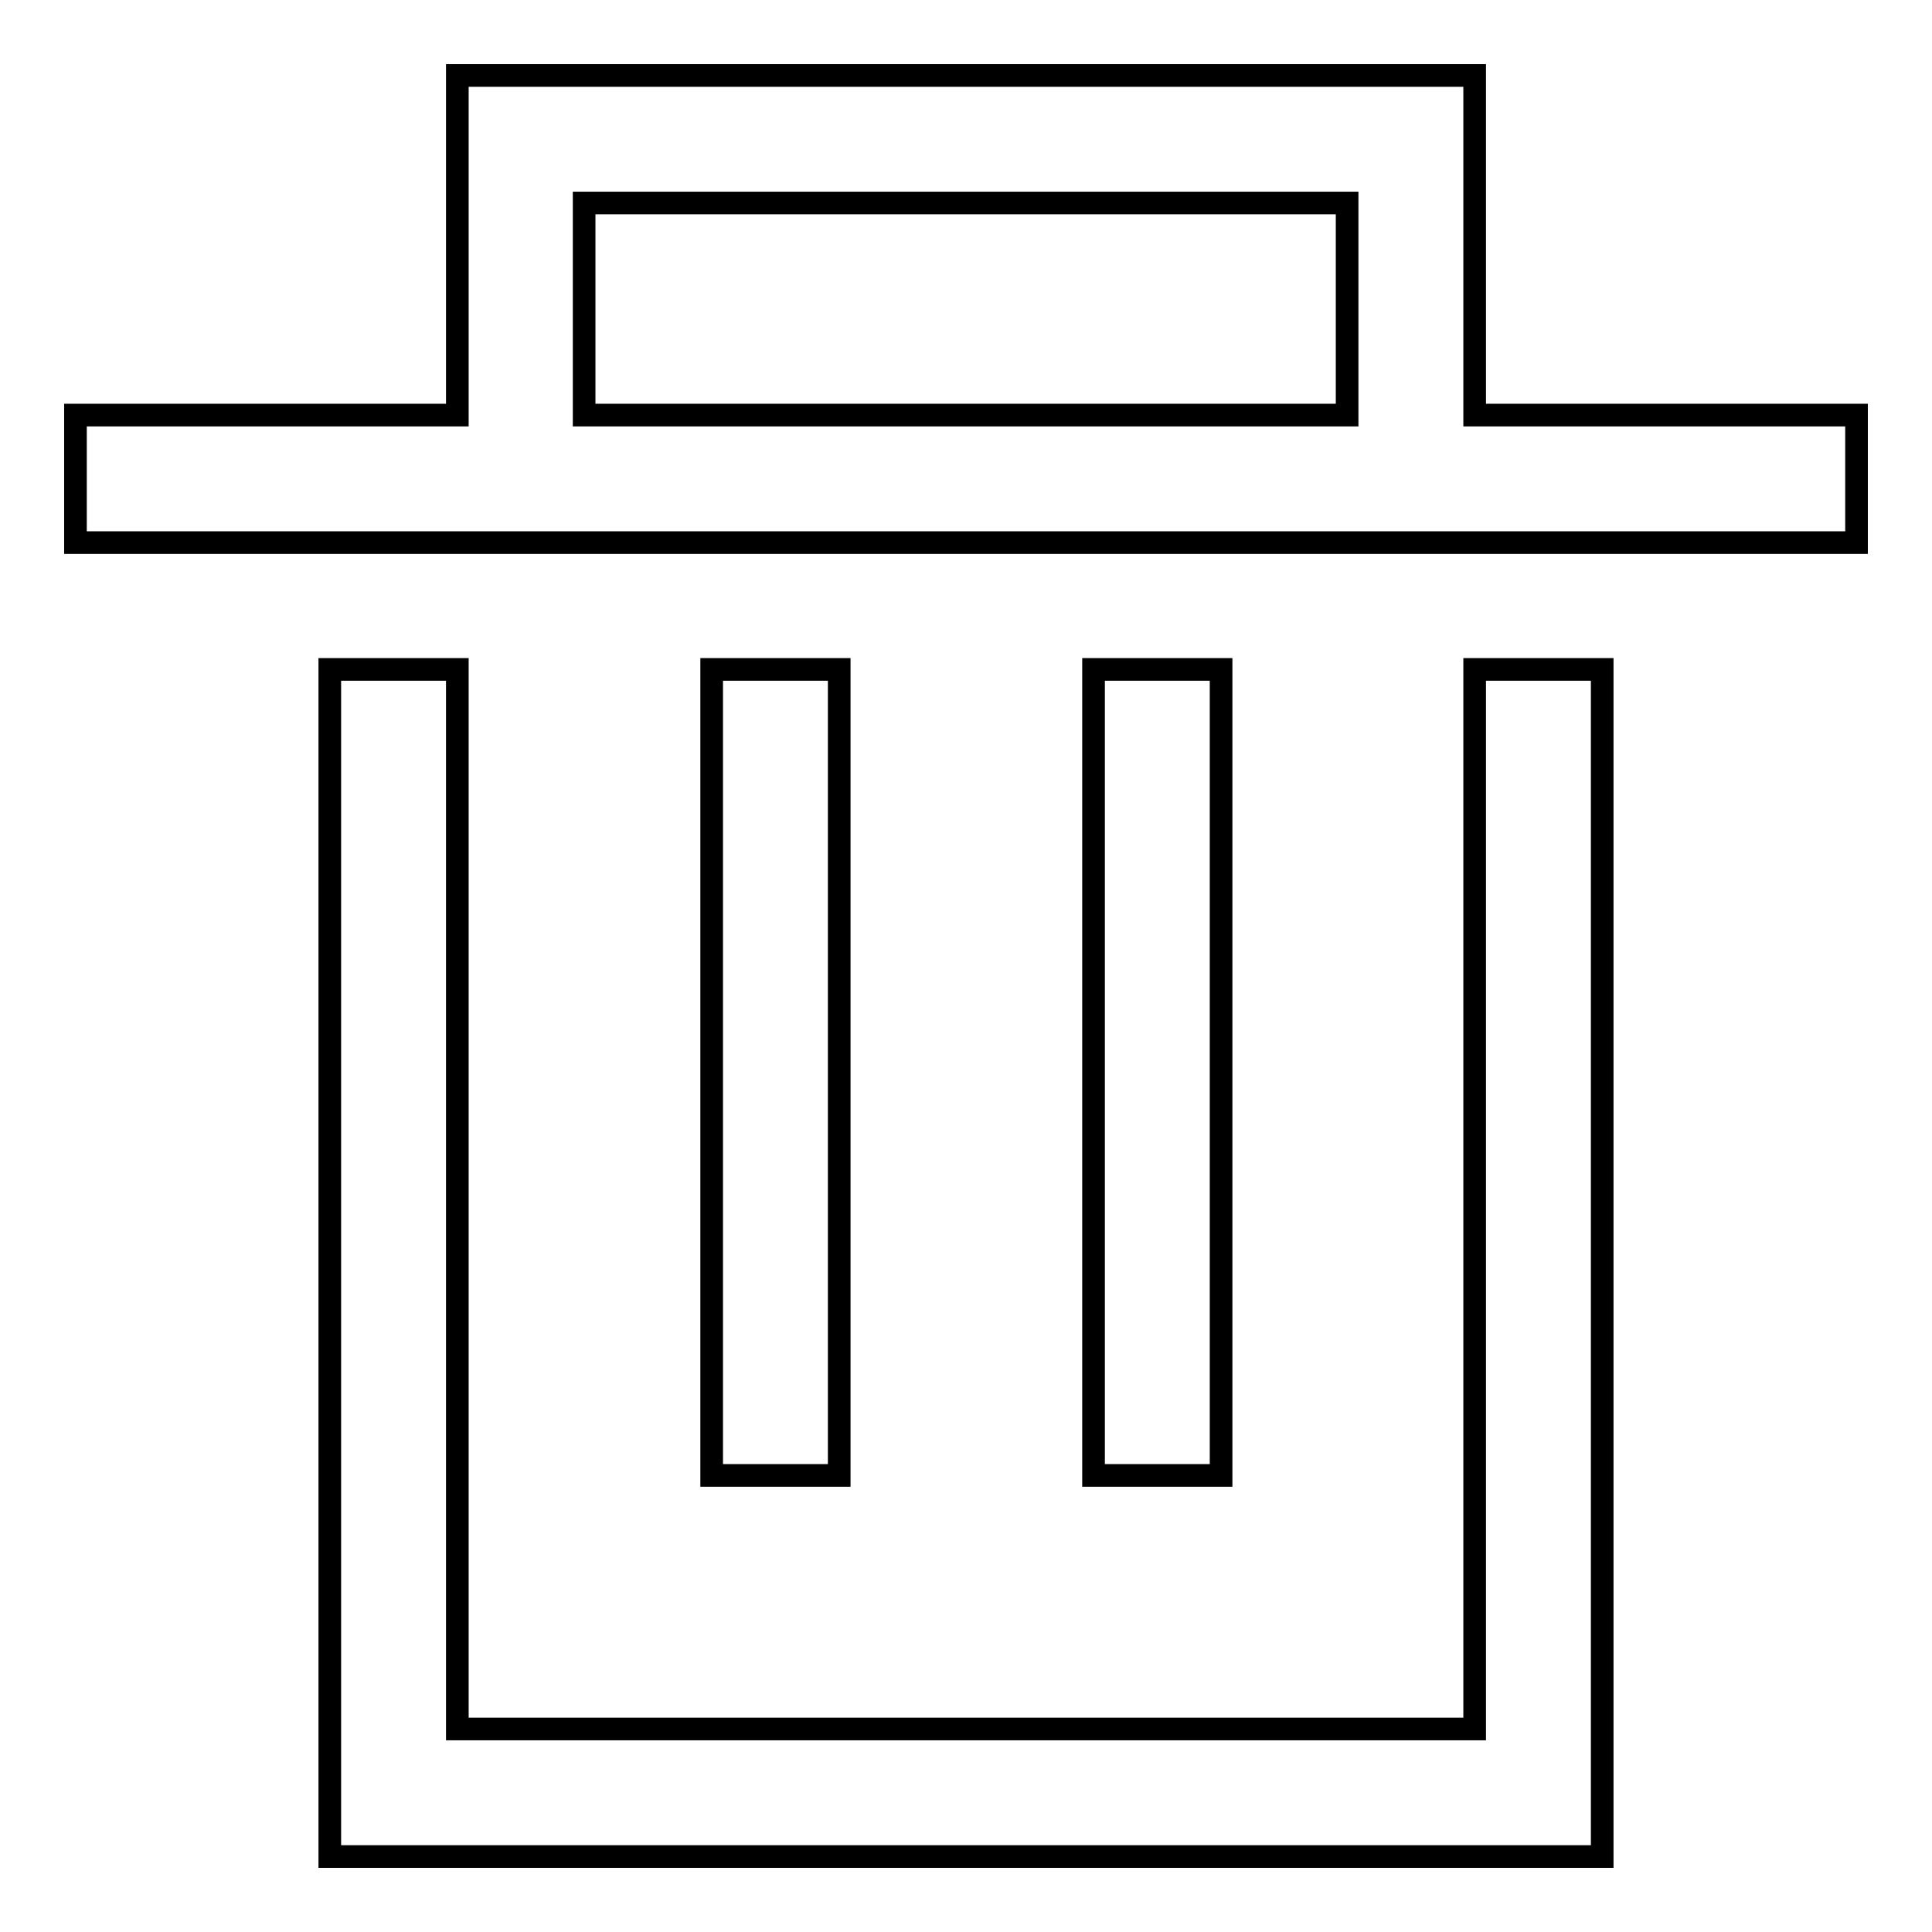 <?xml version="1.0" encoding="utf-8"?>
<!-- Svg Vector Icons : http://www.onlinewebfonts.com/icon -->
<!DOCTYPE svg PUBLIC "-//W3C//DTD SVG 1.1//EN" "http://www.w3.org/Graphics/SVG/1.1/DTD/svg11.dtd">
<svg version="1.1" xmlns="http://www.w3.org/2000/svg" xmlns:xlink="http://www.w3.org/1999/xlink" x="0px" y="0px" viewBox="0 0 256 256" enable-background="new 0 0 256 256" xml:space="preserve">
<g><g><path stroke-width="3" fill-opacity="0" stroke="#000000"  d="M94.3,88.7h16.9v106.8H94.3V88.7L94.3,88.7z"/><path stroke-width="3" fill-opacity="0" stroke="#000000"  d="M195.4,55V10H60.6v45H10v16.9h236V55H195.4z M178.6,55H77.4V26.9h101.1V55L178.6,55z"/><path stroke-width="3" fill-opacity="0" stroke="#000000"  d="M195.4,229.1H60.6V88.7H43.7V246h168.6V88.7h-16.9V229.1z"/><path stroke-width="3" fill-opacity="0" stroke="#000000"  d="M144.9,88.7h16.9v106.8h-16.9V88.7L144.9,88.7z"/></g></g>
</svg>